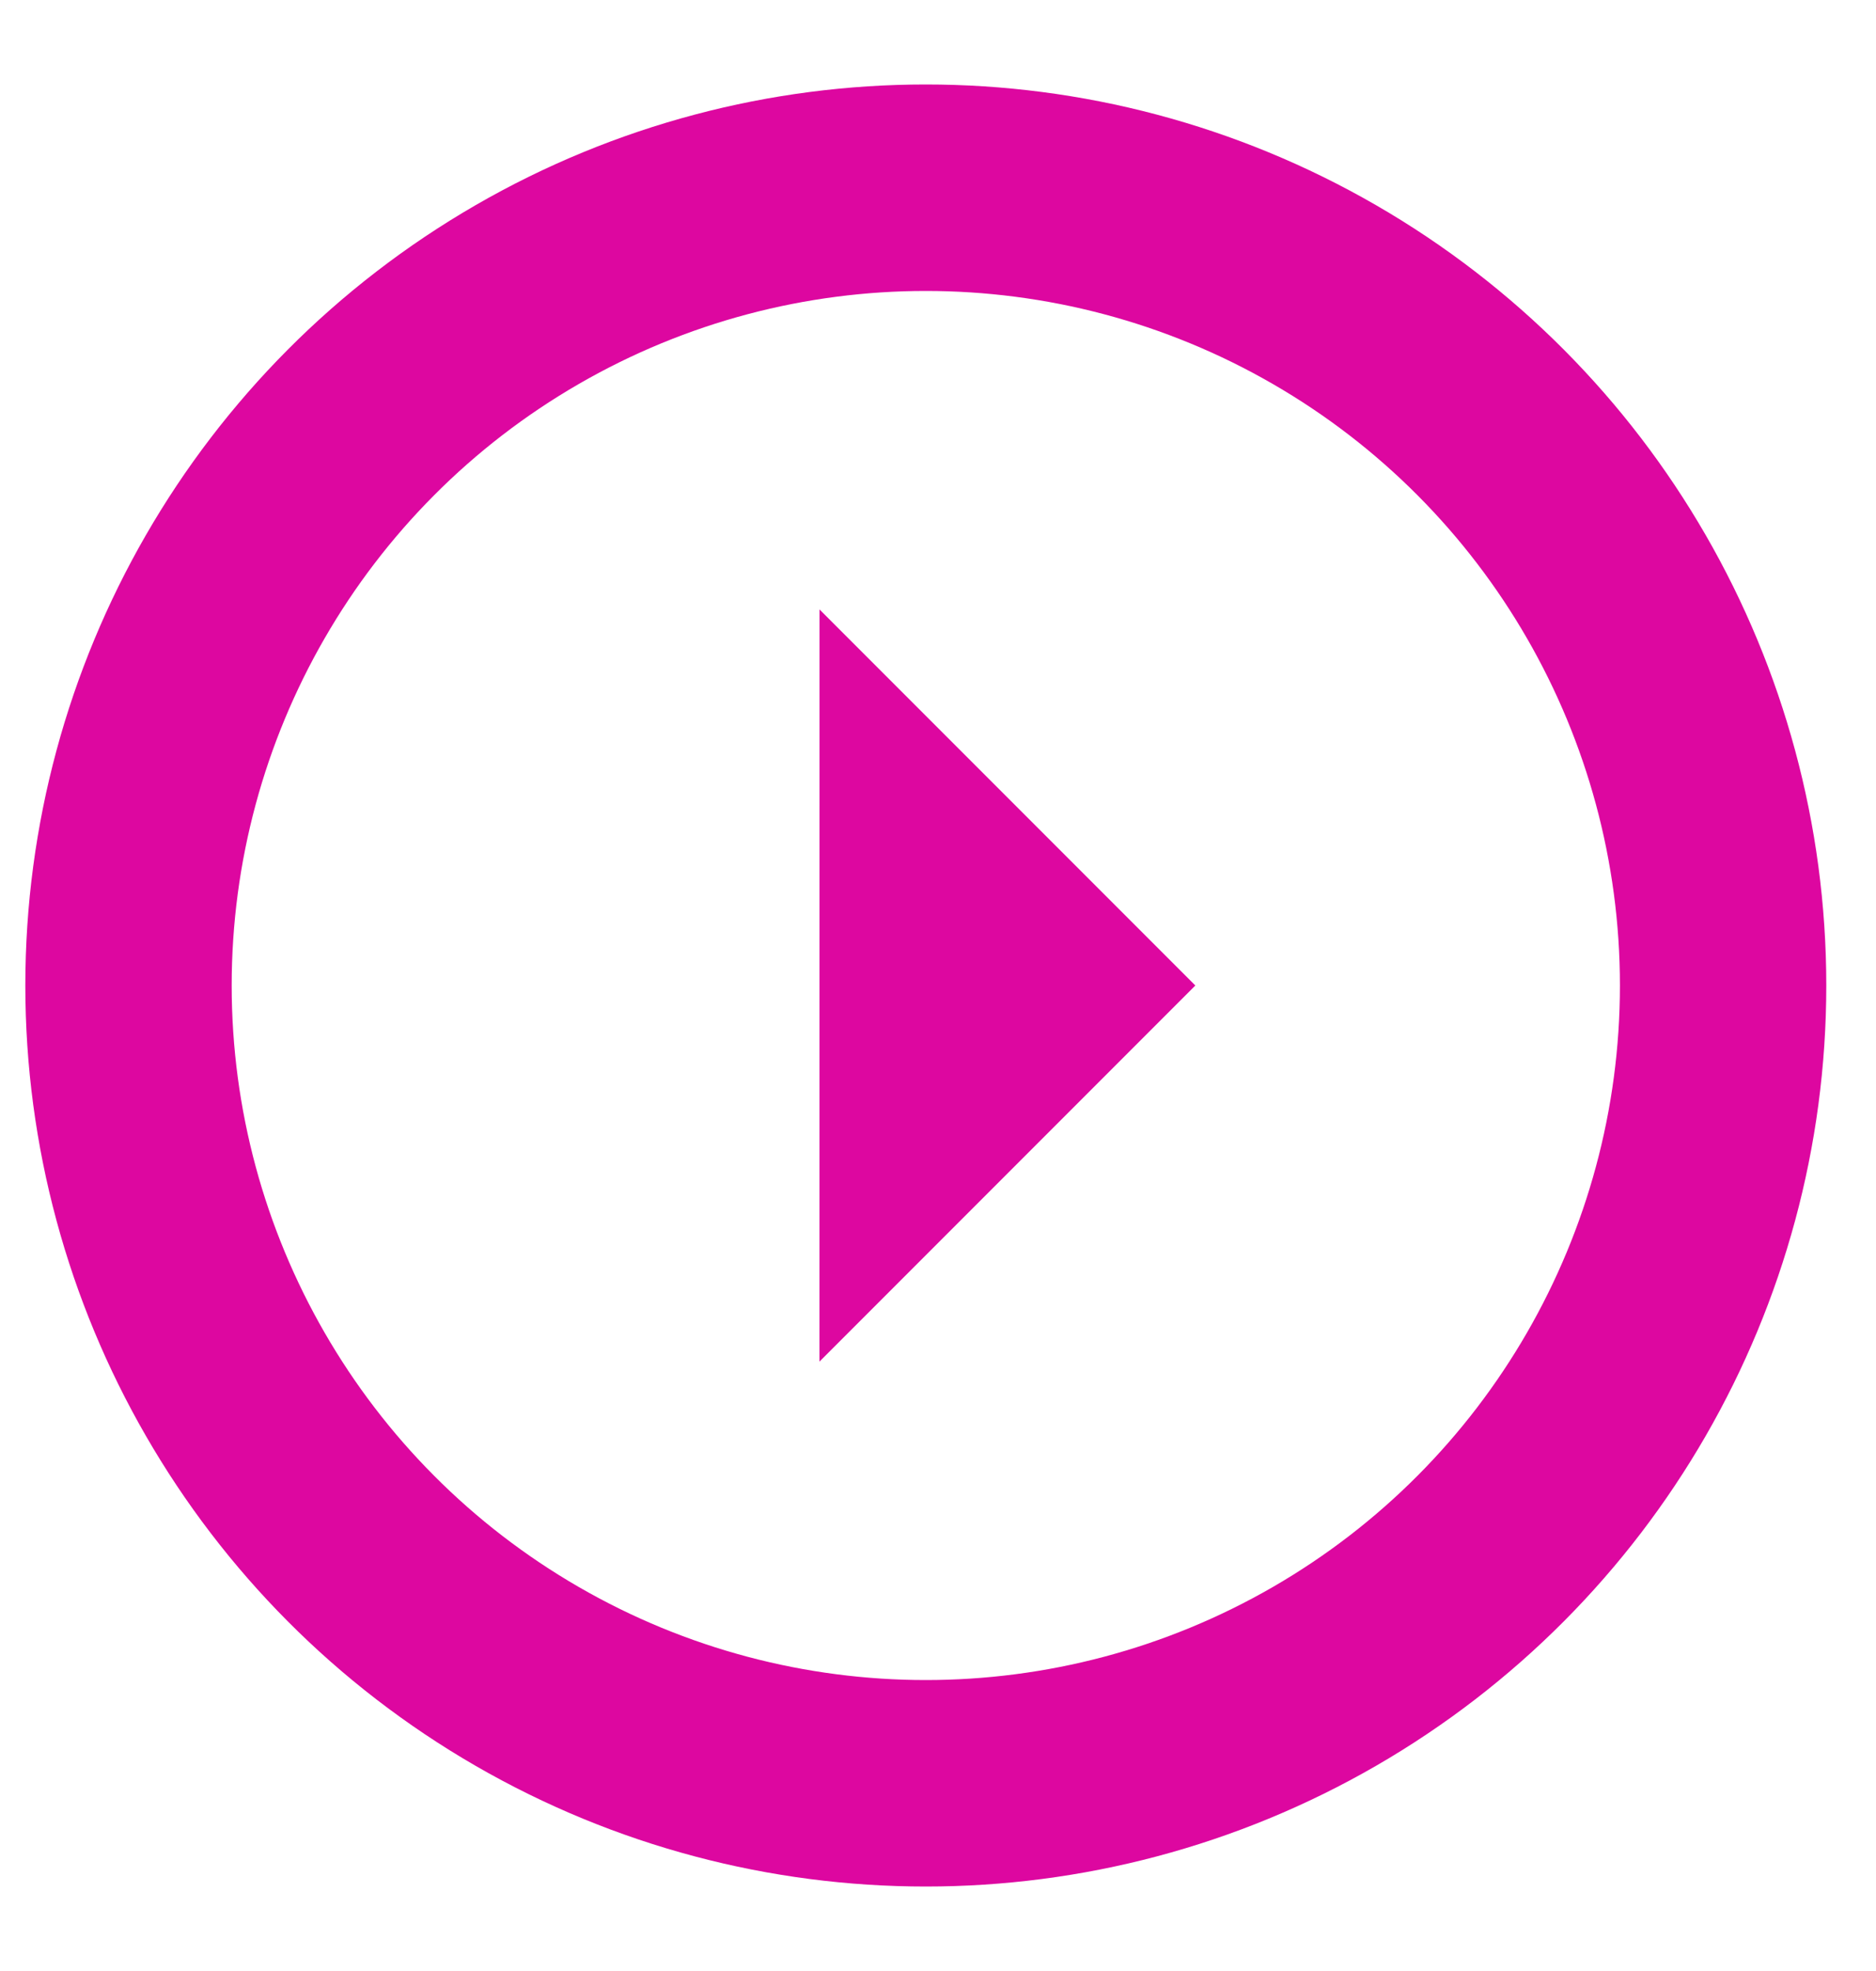 <?xml version="1.0" encoding="UTF-8"?>
<svg width="20px" height="21px" viewBox="0 0 20 21" version="1.1" xmlns="http://www.w3.org/2000/svg" xmlns:xlink="http://www.w3.org/1999/xlink">
    <title>Play Icon</title>
    <g id="Symbols" stroke="none" stroke-width="1" fill="none" fill-rule="evenodd">
        <g id="patient-/-desk-/-Hero" transform="translate(-1175, -376)">
            <g id="button-/-magenta" transform="translate(755.435, 363)">
                <g id="Play-Icon" transform="translate(420.935, 15)">
                    <polygon id="Rectangle" fill="#DD07A0" transform="translate(7.367, 8.5) rotate(-45) translate(-7.367, -8.5)" points="10.2 5.667 10.2 11.333 4.533 11.333"></polygon>
                    <circle id="Oval" stroke="#DD07A0" stroke-width="2.2" cx="8.5" cy="8.5" r="8.5"></circle>
                </g>
            </g>
        </g>
    </g>
</svg>